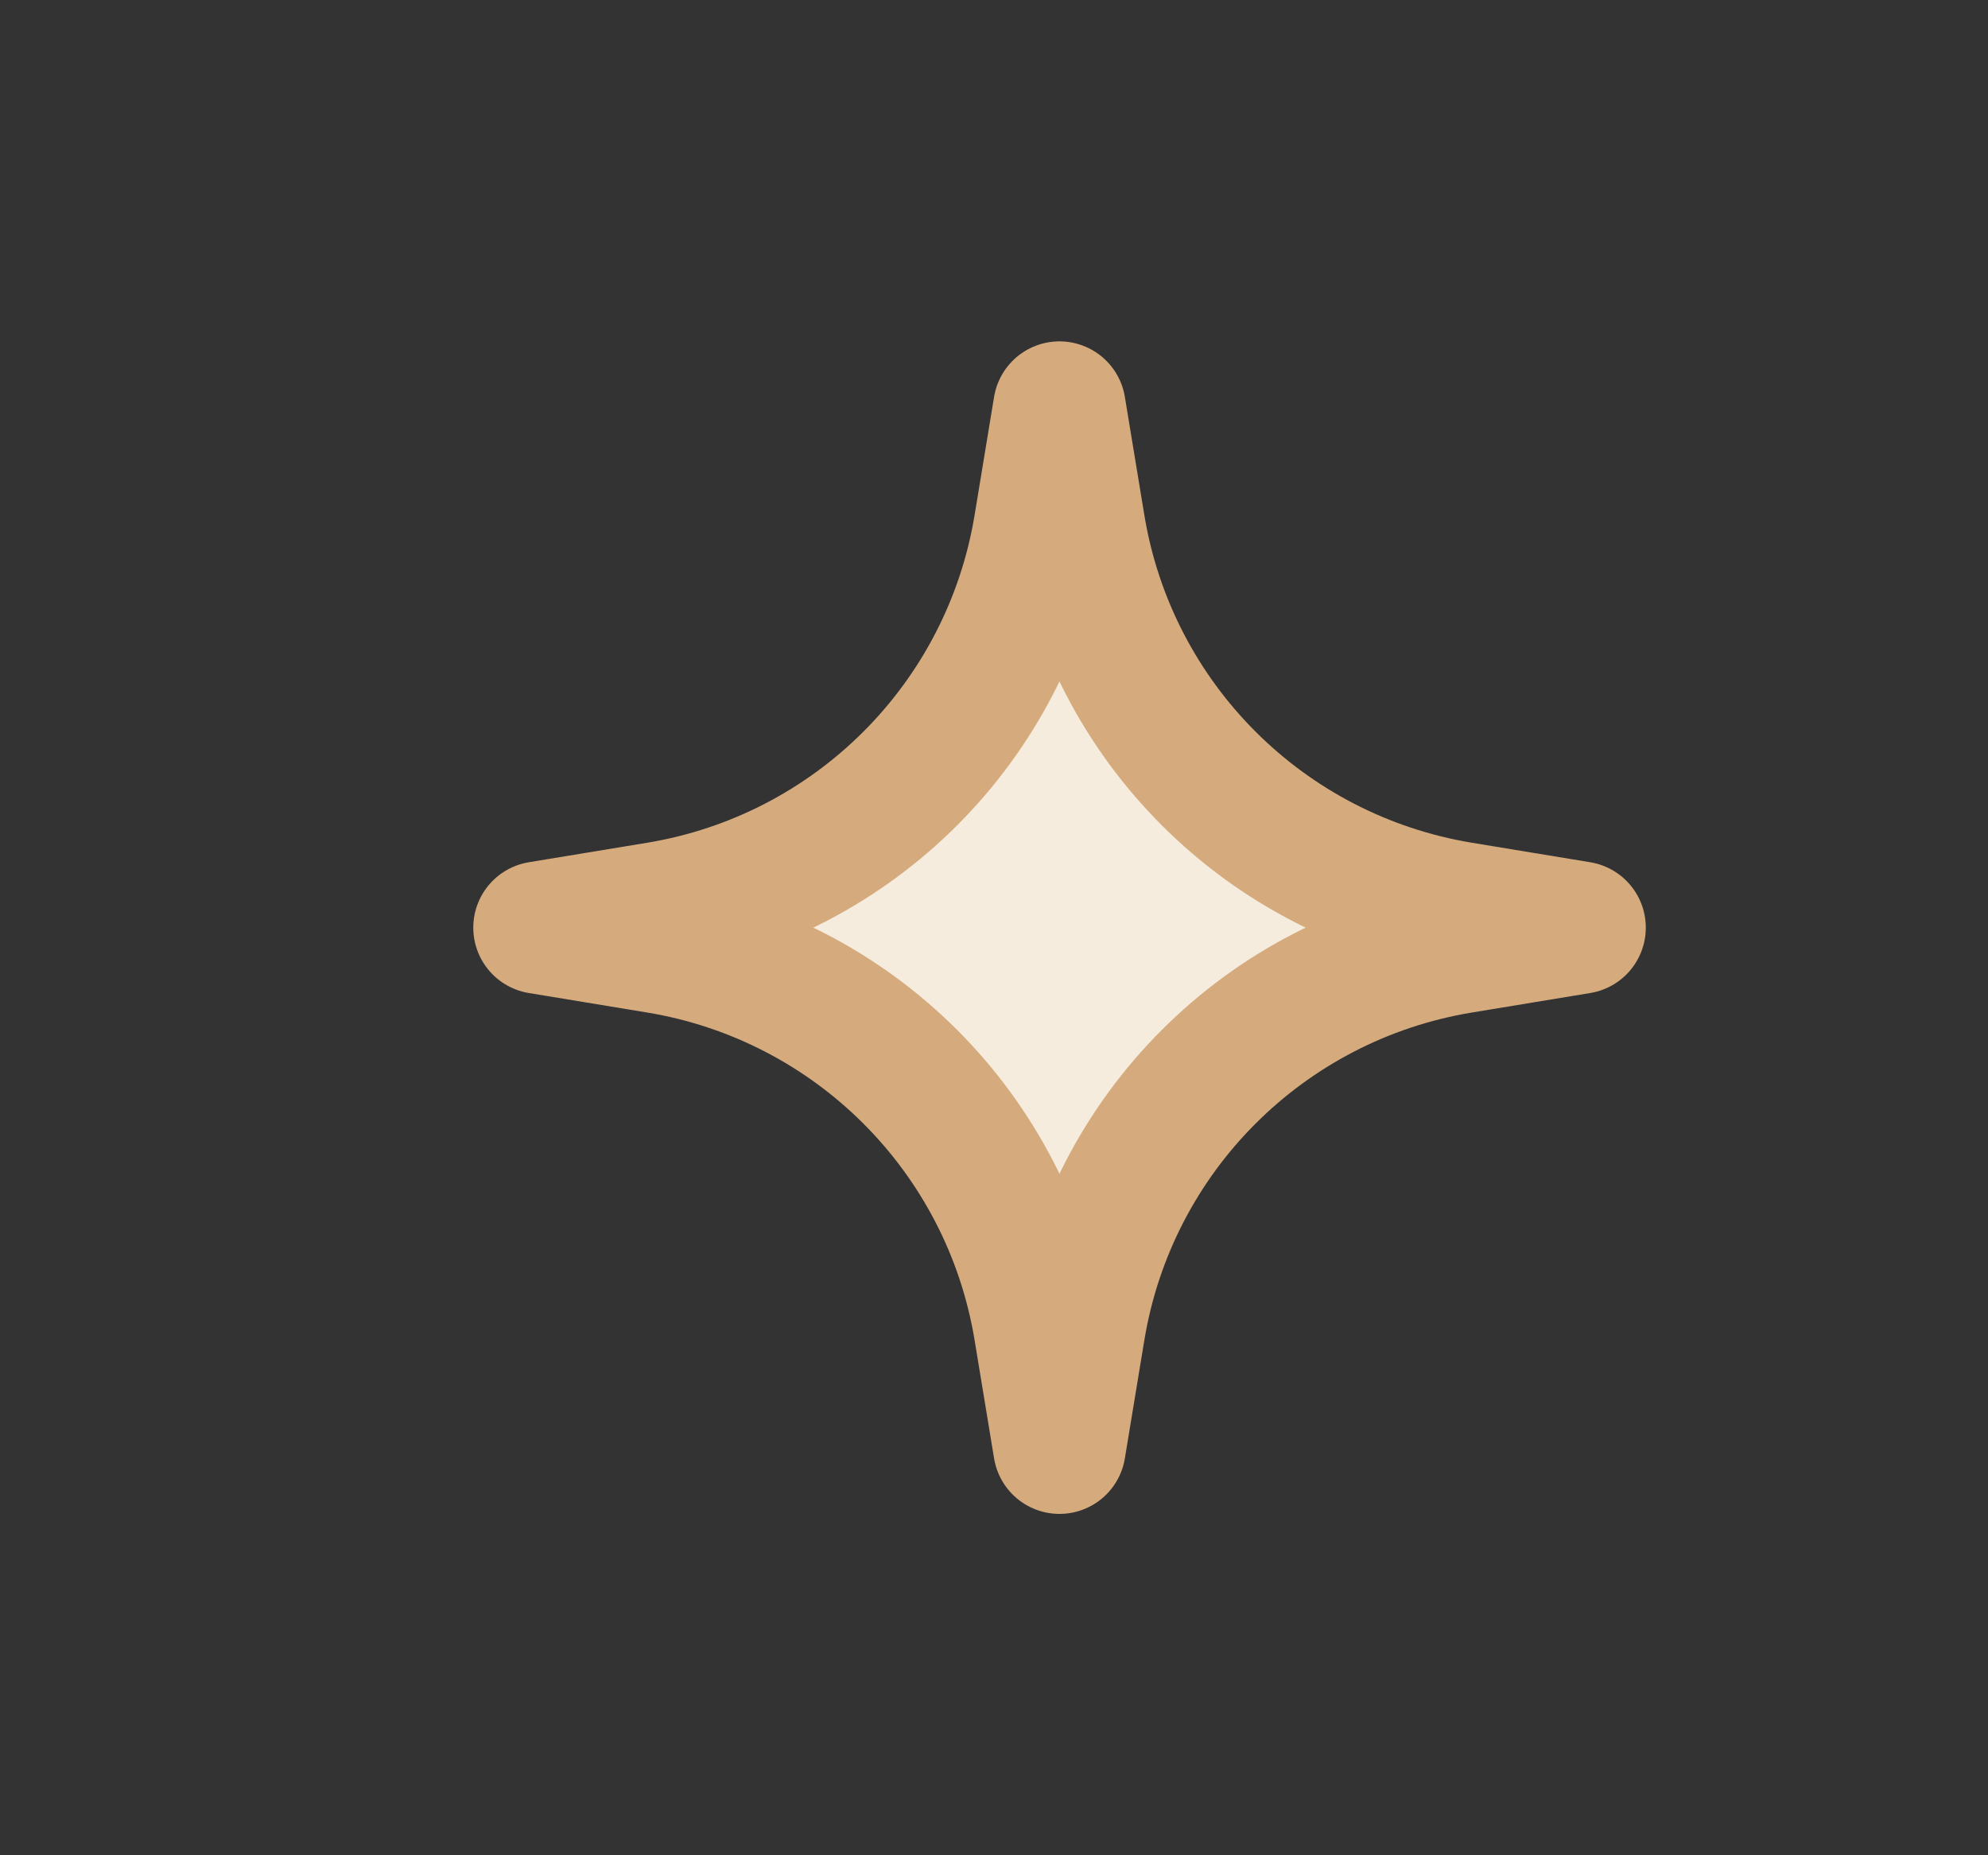 <svg width="15" height="14" viewBox="0 0 15 14" fill="none" xmlns="http://www.w3.org/2000/svg">
<rect x="0" y="0" width="15" height="14" fill="#333333" stroke="none"/>
<path d="M8.141 3.968L7.994 3.076L7.847 3.968C7.603 5.449 6.443 6.609 4.963 6.853L4.071 7L4.963 7.147C6.443 7.391 7.603 8.551 7.847 10.032L7.994 10.924L8.141 10.032C8.385 8.551 9.545 7.391 11.026 7.147L11.918 7L11.026 6.853C9.545 6.609 8.385 5.449 8.141 3.968Z" fill="#F6ECDE" stroke="#D5AB7E" stroke-linejoin="round"/>
</svg>
